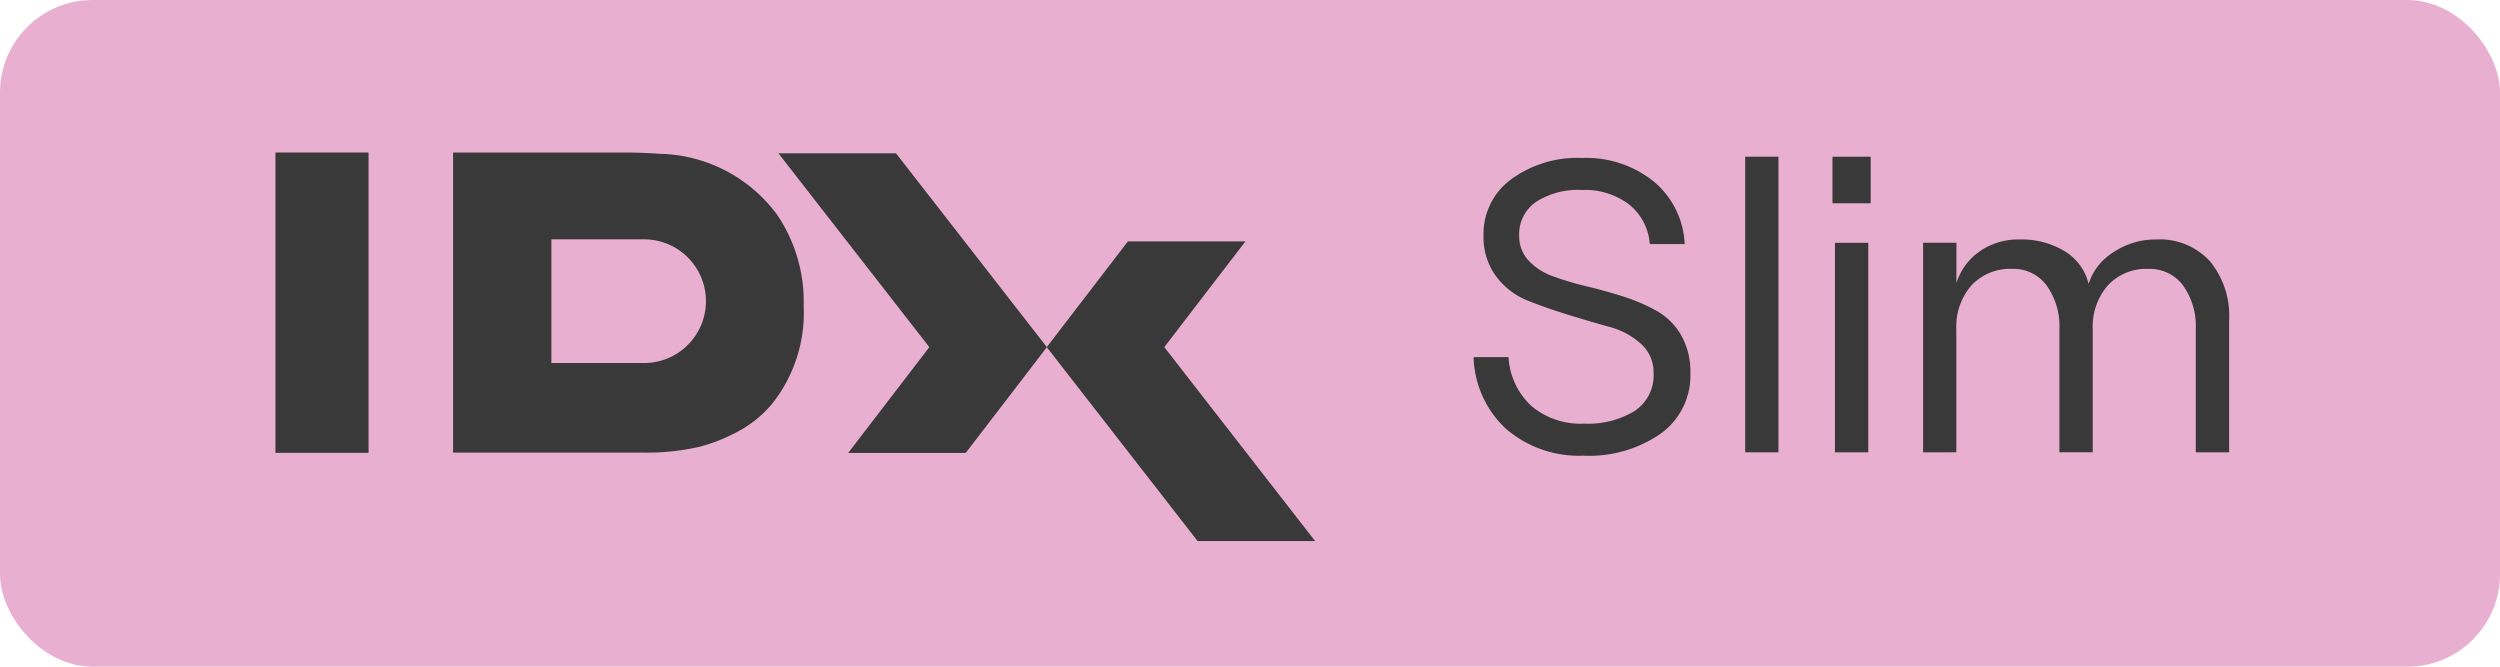 <svg xmlns="http://www.w3.org/2000/svg" width="135" height="36" viewBox="0 0 135 36">
  <g id="Group_456" data-name="Group 456" transform="translate(-0.304)">
    <rect id="Rectangle_179" data-name="Rectangle 179" width="135" height="36" rx="5" transform="translate(0.304)" fill="#e8afd0"/>
    <rect id="Rectangle_167" data-name="Rectangle 167" width="5.028" height="16.219" transform="translate(15.178 8.235)" fill="#393939"/>
    <path id="Path_379" data-name="Path 379" d="M37.433,8.028a3.34,3.34,0,0,1-3.34,3.34H29.086V4.689h5.007a3.34,3.34,0,0,1,3.34,3.34m3.855-4.653A8.083,8.083,0,0,0,34.907.07Q33.942,0,32.978,0h-9.2V16.206H34.057a12.681,12.681,0,0,0,3.053-.321,9.36,9.36,0,0,0,2.065-.826,6.213,6.213,0,0,0,1.814-1.469,7.893,7.893,0,0,0,1.722-5.3,8.382,8.382,0,0,0-1.423-4.912" transform="translate(0.992 8.235)" fill="#393939"/>
    <path id="Path_380" data-name="Path 380" d="M67.351.1,75.5,10.567l-4.381,5.711h6.347l4.381-5.711L73.7.1Z" transform="translate(-25.012 8.179)" fill="#393939"/>
    <path id="Path_381" data-name="Path 381" d="M109.629,17.61,114.01,11.9h-6.347l-4.381,5.711,8.145,10.471h6.346Z" transform="translate(-46.453 1.135)" fill="#393939"/>
    <path id="Path_382" data-name="Path 382" d="M166.4,16.806a6.034,6.034,0,0,1-4.221-1.448,5.485,5.485,0,0,1-1.751-3.873h1.886a3.884,3.884,0,0,0,1.224,2.627,4.1,4.1,0,0,0,2.862.965,4.832,4.832,0,0,0,2.727-.685,2.308,2.308,0,0,0,1.021-2.055,2.044,2.044,0,0,0-.684-1.571,4.08,4.08,0,0,0-1.695-.91q-1.011-.28-2.212-.65t-2.211-.774a3.946,3.946,0,0,1-1.695-1.3,3.553,3.553,0,0,1-.686-2.222,3.652,3.652,0,0,1,1.482-3.02A6.058,6.058,0,0,1,166.283.731,5.829,5.829,0,0,1,170.155,2a4.668,4.668,0,0,1,1.673,3.379h-1.887a3,3,0,0,0-1.111-2.133,3.937,3.937,0,0,0-2.548-.786,4.18,4.18,0,0,0-2.492.651,2.1,2.1,0,0,0-.9,1.8,1.931,1.931,0,0,0,.505,1.358,3.325,3.325,0,0,0,1.324.853,15.621,15.621,0,0,0,1.807.539q.987.235,1.976.549a9.734,9.734,0,0,1,1.807.775,3.549,3.549,0,0,1,1.325,1.313,3.941,3.941,0,0,1,.5,2.043,3.856,3.856,0,0,1-1.605,3.278,6.773,6.773,0,0,1-4.142,1.19" transform="translate(-80.55 7.799)" fill="#393939"/>
    <rect id="Rectangle_168" data-name="Rectangle 168" width="1.795" height="15.963" transform="translate(94.544 8.462)" fill="#393939"/>
    <path id="Path_383" data-name="Path 383" d="M208.626,16.526h1.8V5.211h-1.8Zm-.134-13.448h2.065V.564h-2.065Z" transform="translate(-109.235 7.899)" fill="#393939"/>
    <path id="Path_384" data-name="Path 384" d="M220.627,23.137V11.821h1.8V14a3.271,3.271,0,0,1,1.246-1.707,3.622,3.622,0,0,1,2.166-.65,4.5,4.5,0,0,1,2.426.629,2.847,2.847,0,0,1,1.3,1.773,3.143,3.143,0,0,1,1.347-1.717,4.085,4.085,0,0,1,2.312-.685,3.671,3.671,0,0,1,2.885,1.167,4.642,4.642,0,0,1,1.044,3.21v7.117h-1.8V16.491a3.789,3.789,0,0,0-.684-2.358,2.231,2.231,0,0,0-1.874-.9,2.812,2.812,0,0,0-2.2.9,3.392,3.392,0,0,0-.808,2.358v6.645h-1.8V16.491a3.789,3.789,0,0,0-.684-2.358,2.209,2.209,0,0,0-1.852-.9,2.839,2.839,0,0,0-2.222.9,3.392,3.392,0,0,0-.808,2.358v6.645Z" transform="translate(-116.476 1.288)" fill="#393939"/>
  </g>
</svg>

